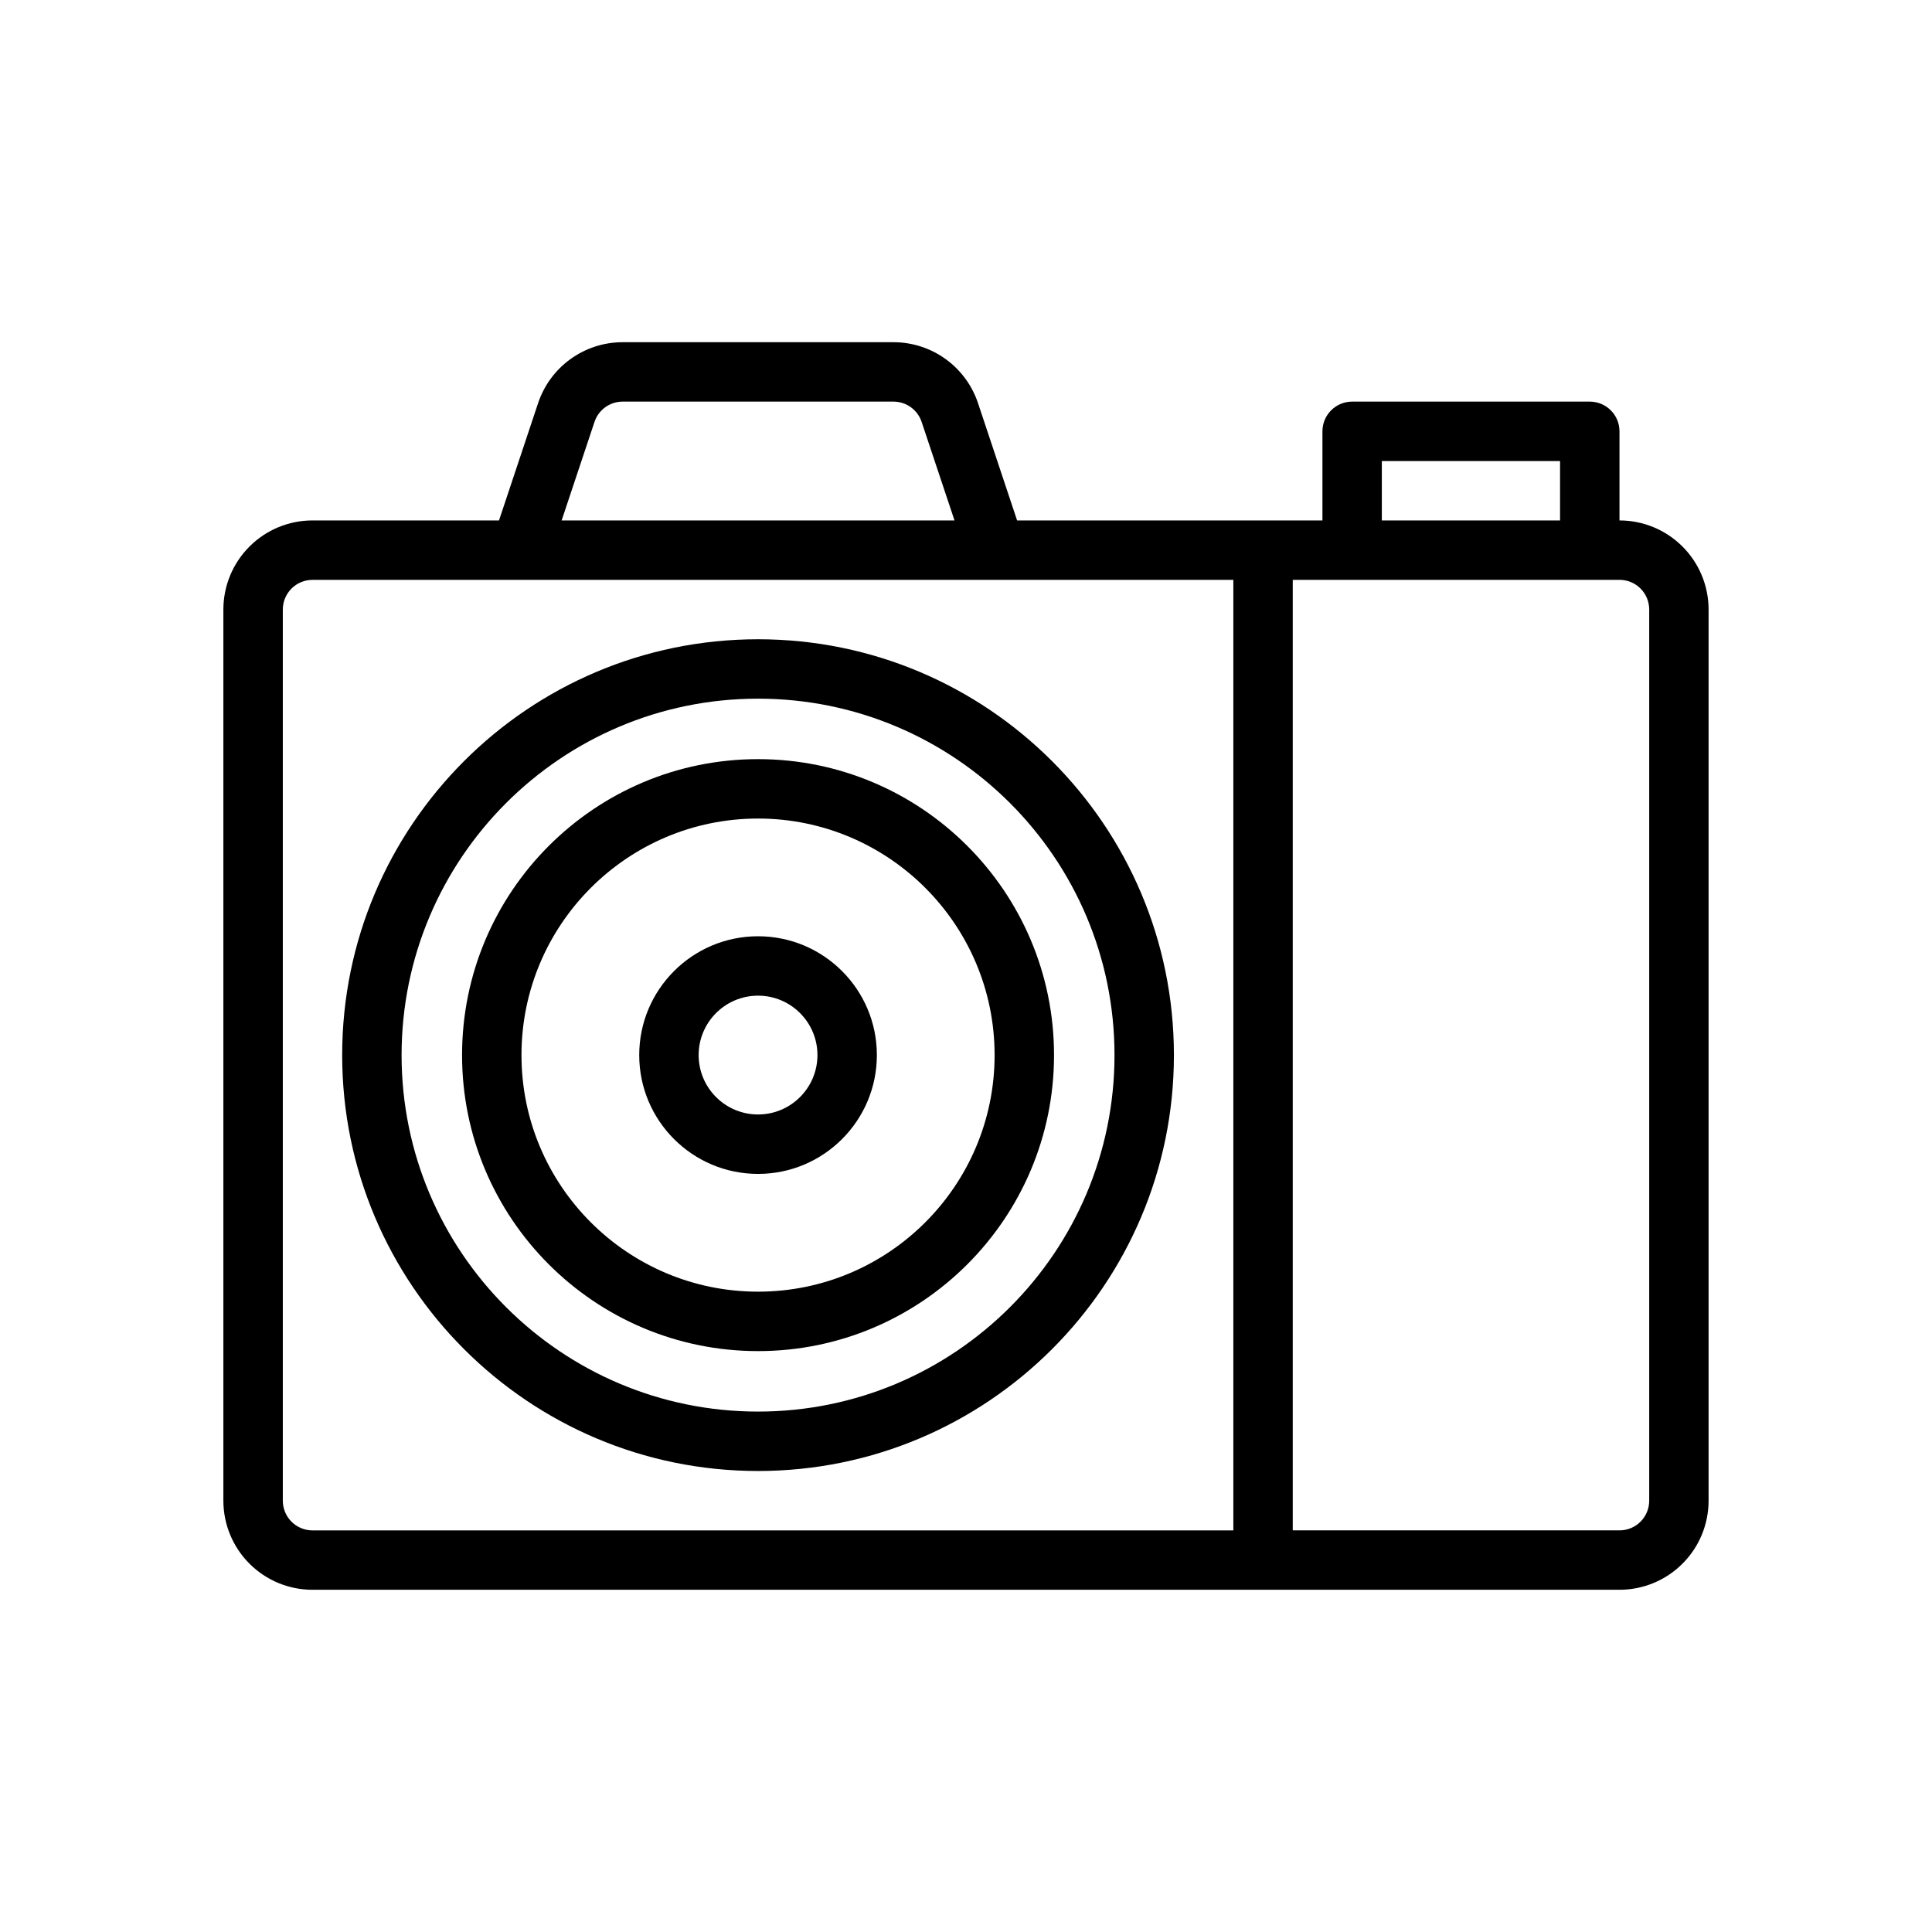 <?xml version="1.0" encoding="UTF-8"?>
<!-- Uploaded to: ICON Repo, www.svgrepo.com, Generator: ICON Repo Mixer Tools -->
<svg fill="#000000" width="800px" height="800px" version="1.1" viewBox="144 144 512 512" xmlns="http://www.w3.org/2000/svg">
 <g fill-rule="evenodd">
  <path d="m344.89 313.41c-60.828 0-110.21 49.383-110.21 110.21 0 60.828 49.383 110.21 110.21 110.21 60.828 0 110.21-49.383 110.21-110.21 0-60.828-49.383-110.21-110.21-110.21zm0 15.742c52.137 0 94.465 42.328 94.465 94.465s-42.328 94.465-94.465 94.465-94.465-42.328-94.465-94.465 42.328-94.465 94.465-94.465z"/>
  <path d="m344.89 345.18c-43.289 0-78.438 35.148-78.438 78.438 0 43.289 35.148 78.438 78.438 78.438 43.289 0 78.438-35.148 78.438-78.438 0-43.289-35.148-78.438-78.438-78.438zm0 15.742c34.598 0 62.691 28.094 62.691 62.691 0 34.598-28.094 62.691-62.691 62.691-34.598 0-62.691-28.094-62.691-62.691 0-34.598 28.094-62.691 62.691-62.691z"/>
  <path d="m344.89 392.12c-17.383 0-31.488 14.105-31.488 31.488 0 17.383 14.105 31.488 31.488 31.488 17.383 0 31.488-14.105 31.488-31.488 0-17.383-14.105-31.488-31.488-31.488zm0 15.742c8.691 0 15.742 7.055 15.742 15.742 0 8.691-7.055 15.742-15.742 15.742-8.691 0-15.742-7.055-15.742-15.742 0-8.691 7.055-15.742 15.742-15.742z"/>
  <path d="m276.24 281.92h-49.43c-6.266 0-12.273 2.488-16.695 6.918-4.434 4.426-6.918 10.43-6.918 16.695v236.16c0 6.266 2.488 12.273 6.918 16.695 4.426 4.434 10.43 6.918 16.695 6.918h346.37c6.266 0 12.273-2.488 16.695-6.918 4.434-4.426 6.918-10.43 6.918-16.695v-236.16c0-6.266-2.488-12.273-6.918-16.695-4.426-4.434-10.43-6.918-16.695-6.918v-23.617c0-4.344-3.527-7.871-7.871-7.871h-62.977c-4.344 0-7.871 3.527-7.871 7.871v23.617h-80.918l-10.359-31.086c-3.219-9.645-12.242-16.145-22.41-16.145h-71.762c-10.172 0-19.191 6.504-22.41 16.145zm194.61 15.742v251.91h-244.03c-2.086 0-4.094-0.828-5.566-2.305-1.48-1.473-2.305-3.481-2.305-5.566v-236.16c0-2.086 0.828-4.094 2.305-5.566 1.473-1.48 3.481-2.305 5.566-2.305h244.03zm15.742 0h86.594c2.086 0 4.094 0.828 5.566 2.305 1.48 1.473 2.305 3.481 2.305 5.566v236.16c0 2.086-0.828 4.094-2.305 5.566-1.473 1.48-3.481 2.305-5.566 2.305h-86.594v-251.91zm-89.641-15.742-8.707-26.105c-1.07-3.219-4.078-5.383-7.469-5.383h-71.762c-3.394 0-6.398 2.164-7.469 5.383l-8.707 26.105h104.12zm113.25 0h47.23v-15.742h-47.23z"/>
 </g>
</svg>